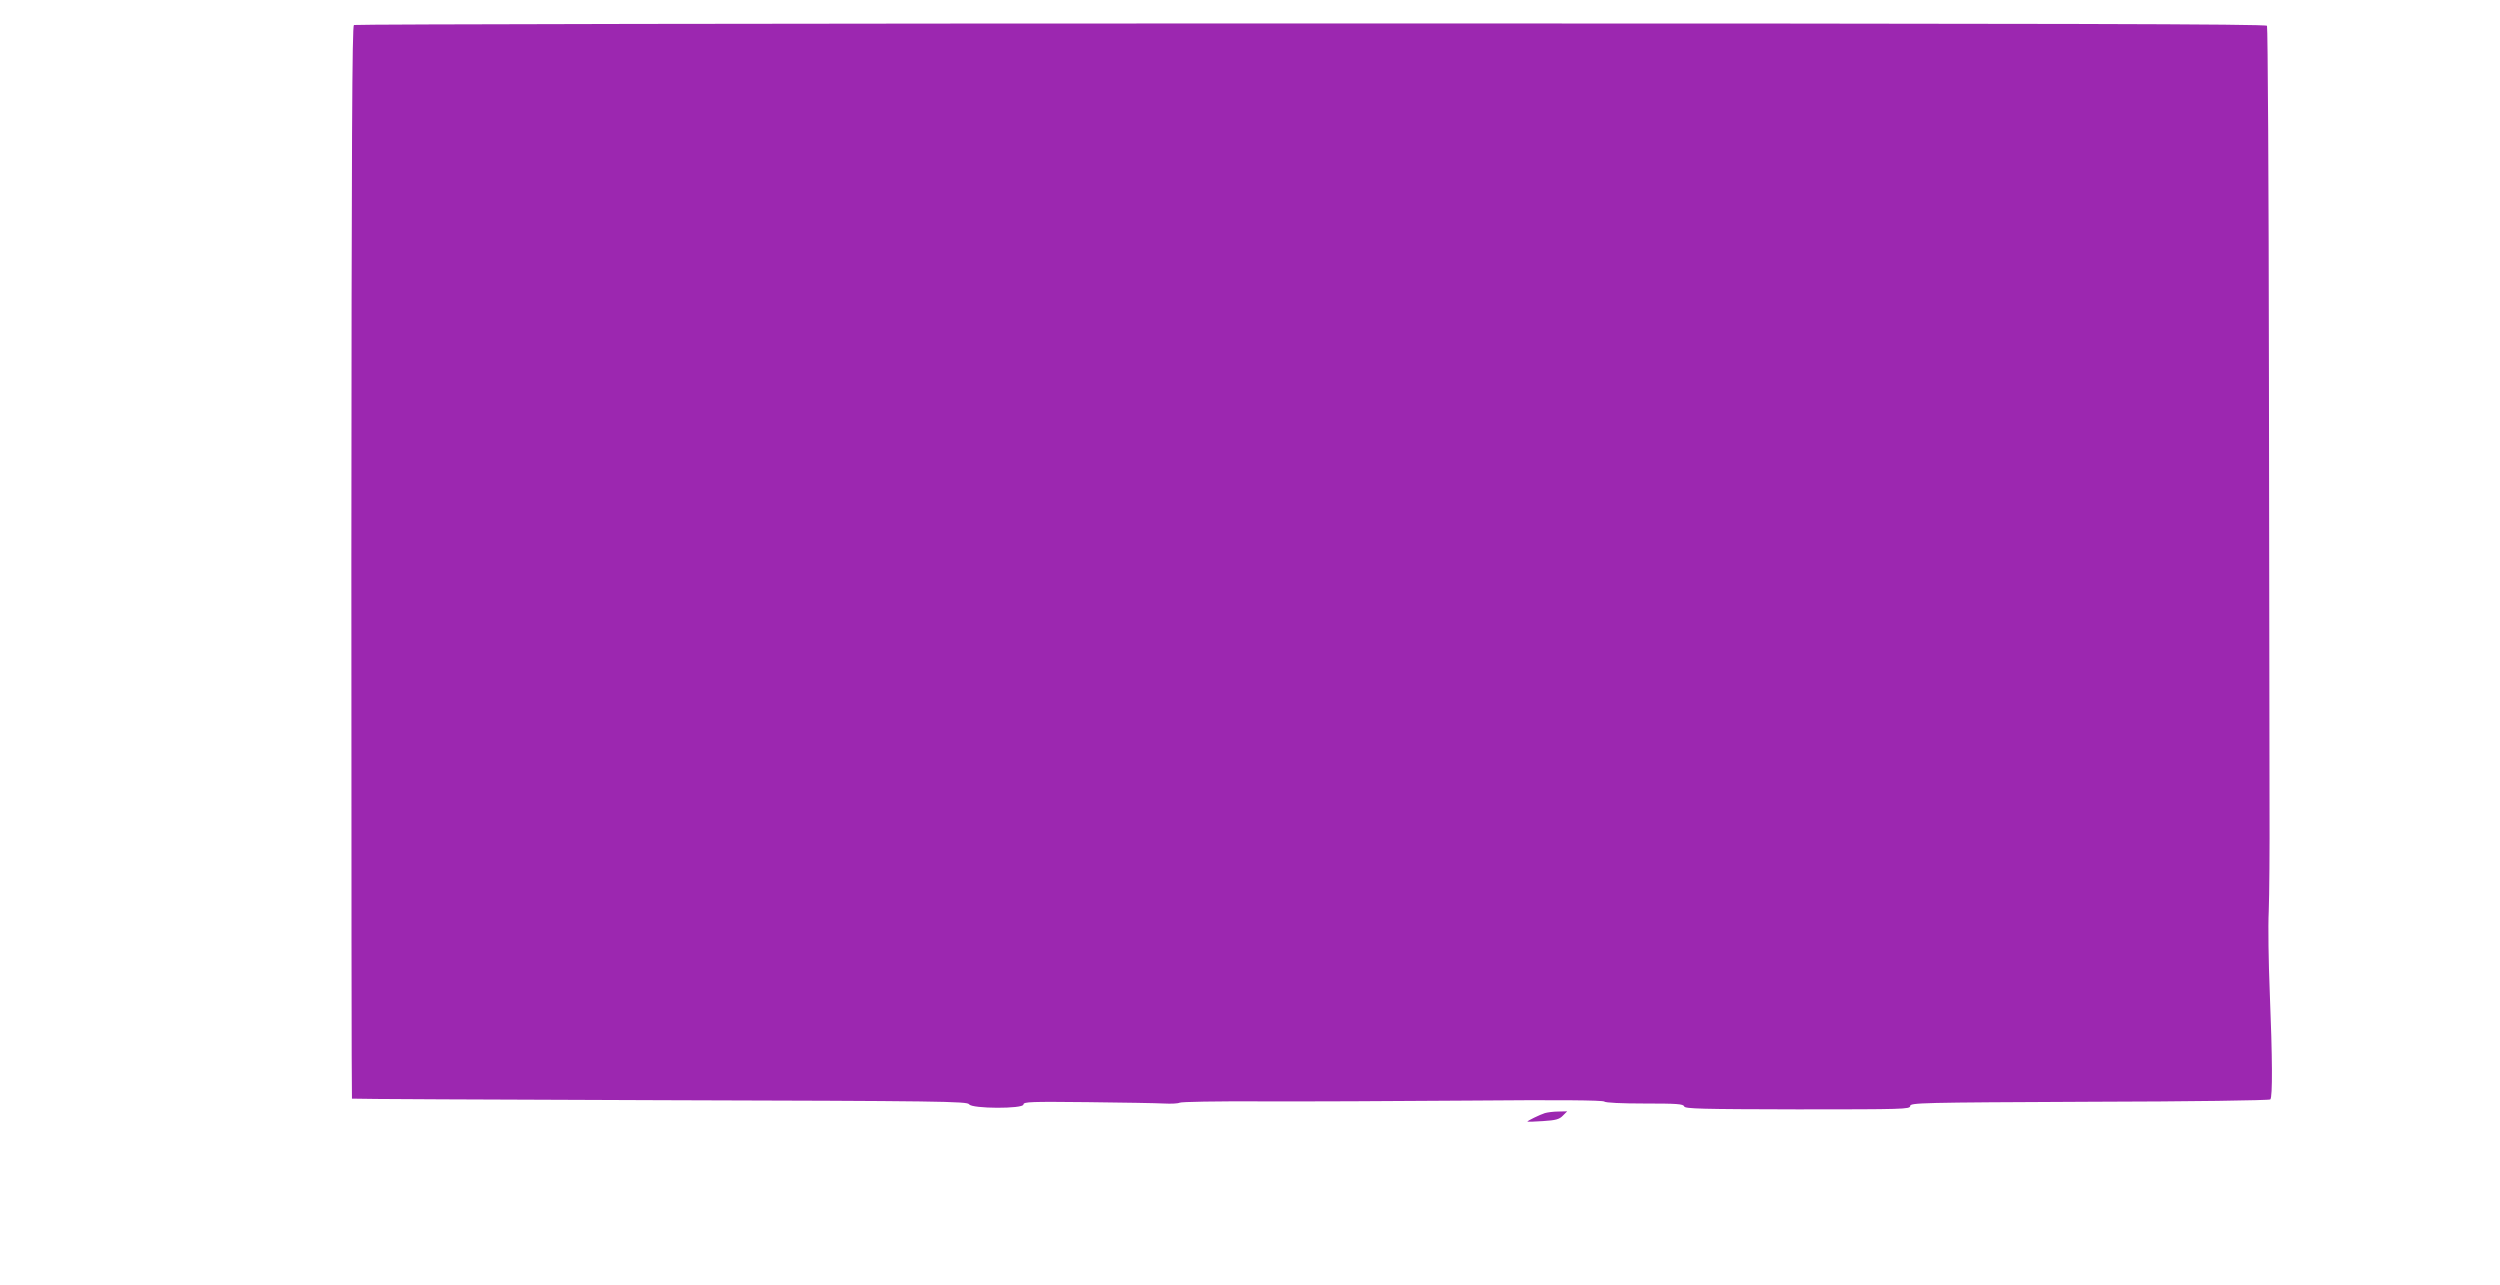 <?xml version="1.0" standalone="no"?>
<!DOCTYPE svg PUBLIC "-//W3C//DTD SVG 20010904//EN"
 "http://www.w3.org/TR/2001/REC-SVG-20010904/DTD/svg10.dtd">
<svg version="1.0" xmlns="http://www.w3.org/2000/svg"
 width="1280pt" height="658pt" viewBox="0 0 1280 658"
 preserveAspectRatio="xMidYMid meet">
<g transform="translate(0,658) scale(0.1,-0.1)"
fill="#9c27b0" stroke="none">
<path d="M1812 6452 c-9 -7 -12 -567 -13 -2751 0 -1509 1 -2744 3 -2746 2 -2
711 -5 1577 -8 1445 -4 1574 -6 1583 -21 13 -23 278 -24 278 -1 0 14 39 15
328 12 180 -2 356 -5 392 -7 36 -2 72 0 79 4 7 5 192 8 410 7 218 -1 702 1
1075 4 453 4 683 2 690 -5 6 -6 87 -10 207 -10 164 0 198 -2 202 -15 5 -12 86
-14 582 -15 541 0 575 1 575 17 0 17 51 18 918 22 518 1 921 7 926 12 12 11
11 211 -3 554 -6 149 -9 333 -5 410 3 77 5 320 4 540 0 220 -2 1206 -3 2190
-1 985 -6 1796 -10 1803 -7 9 -996 12 -4895 12 -2688 0 -4893 -4 -4900 -8z"/>
<path d="M7910 881 c-25 -8 -90 -39 -90 -44 0 -1 36 0 80 3 65 4 84 9 102 28
l22 22 -44 -1 c-25 0 -56 -4 -70 -8z"/>
</g>
</svg>
